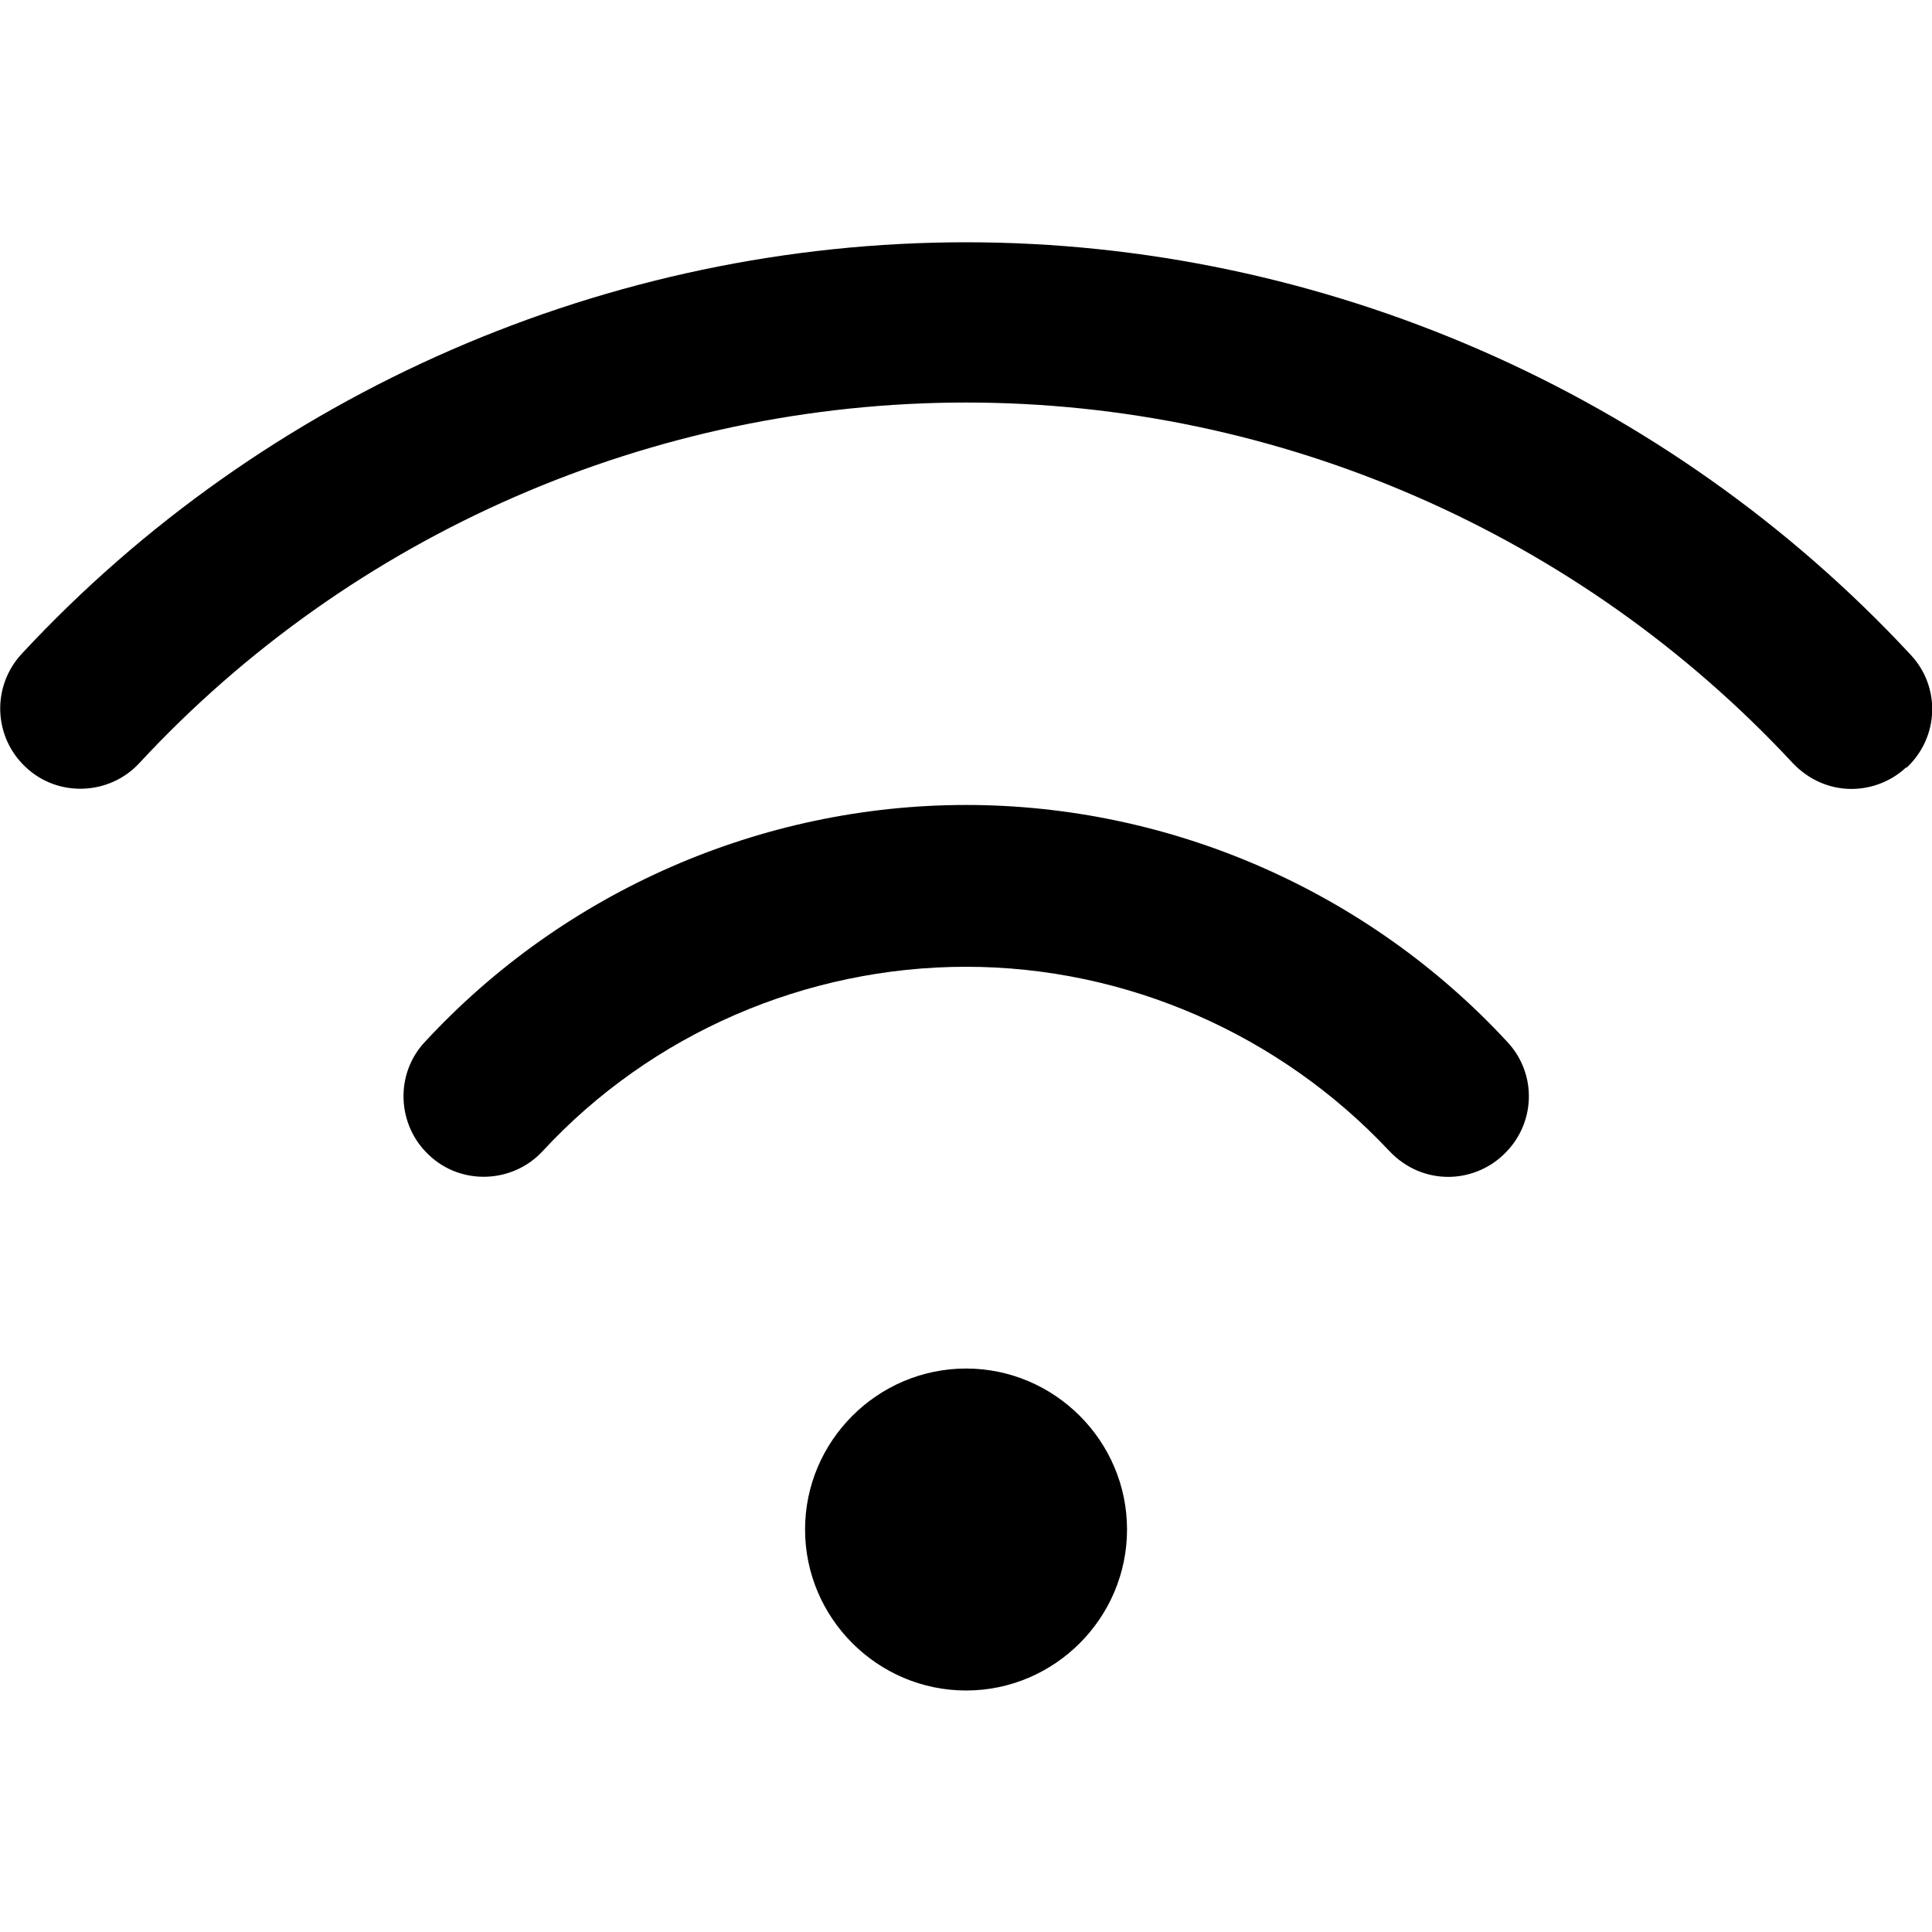 <svg width="20" height="20" viewBox="0 0 20 20" fill="none" xmlns="http://www.w3.org/2000/svg">
<g clip-path="url(#clip0_913_95)">
<path d="M8.334 15.833C8.334 14.917 9.084 14.167 10.001 14.167C10.917 14.167 11.667 14.917 11.667 15.833C11.667 16.75 10.917 17.5 10.001 17.5C9.084 17.5 8.334 16.75 8.334 15.833ZM19.734 7.95C20.076 7.633 20.092 7.108 19.776 6.775C17.259 4.067 13.692 2.508 10.001 2.508C6.309 2.508 2.742 4.058 0.226 6.767C-0.091 7.108 -0.066 7.633 0.267 7.942C0.601 8.258 1.134 8.233 1.442 7.9C3.642 5.525 6.759 4.167 10.001 4.167C13.242 4.167 16.351 5.525 18.559 7.9C18.726 8.075 18.942 8.167 19.167 8.167C19.367 8.167 19.576 8.092 19.734 7.942V7.95ZM15.559 11.958C15.9 11.642 15.917 11.117 15.601 10.783C14.159 9.225 12.117 8.333 10.001 8.333C7.884 8.333 5.842 9.225 4.401 10.783C4.084 11.117 4.109 11.65 4.442 11.958C4.776 12.275 5.309 12.25 5.617 11.917C6.742 10.7 8.342 10.008 10.001 10.008C11.659 10.008 13.251 10.708 14.384 11.917C14.55 12.092 14.767 12.183 14.992 12.183C15.192 12.183 15.4 12.108 15.559 11.958Z" fill="black"/>
</g>
<defs>
<clipPath id="clip0_913_95">
<rect width="20" height="20" fill="white"/>
</clipPath>
</defs>
</svg>
